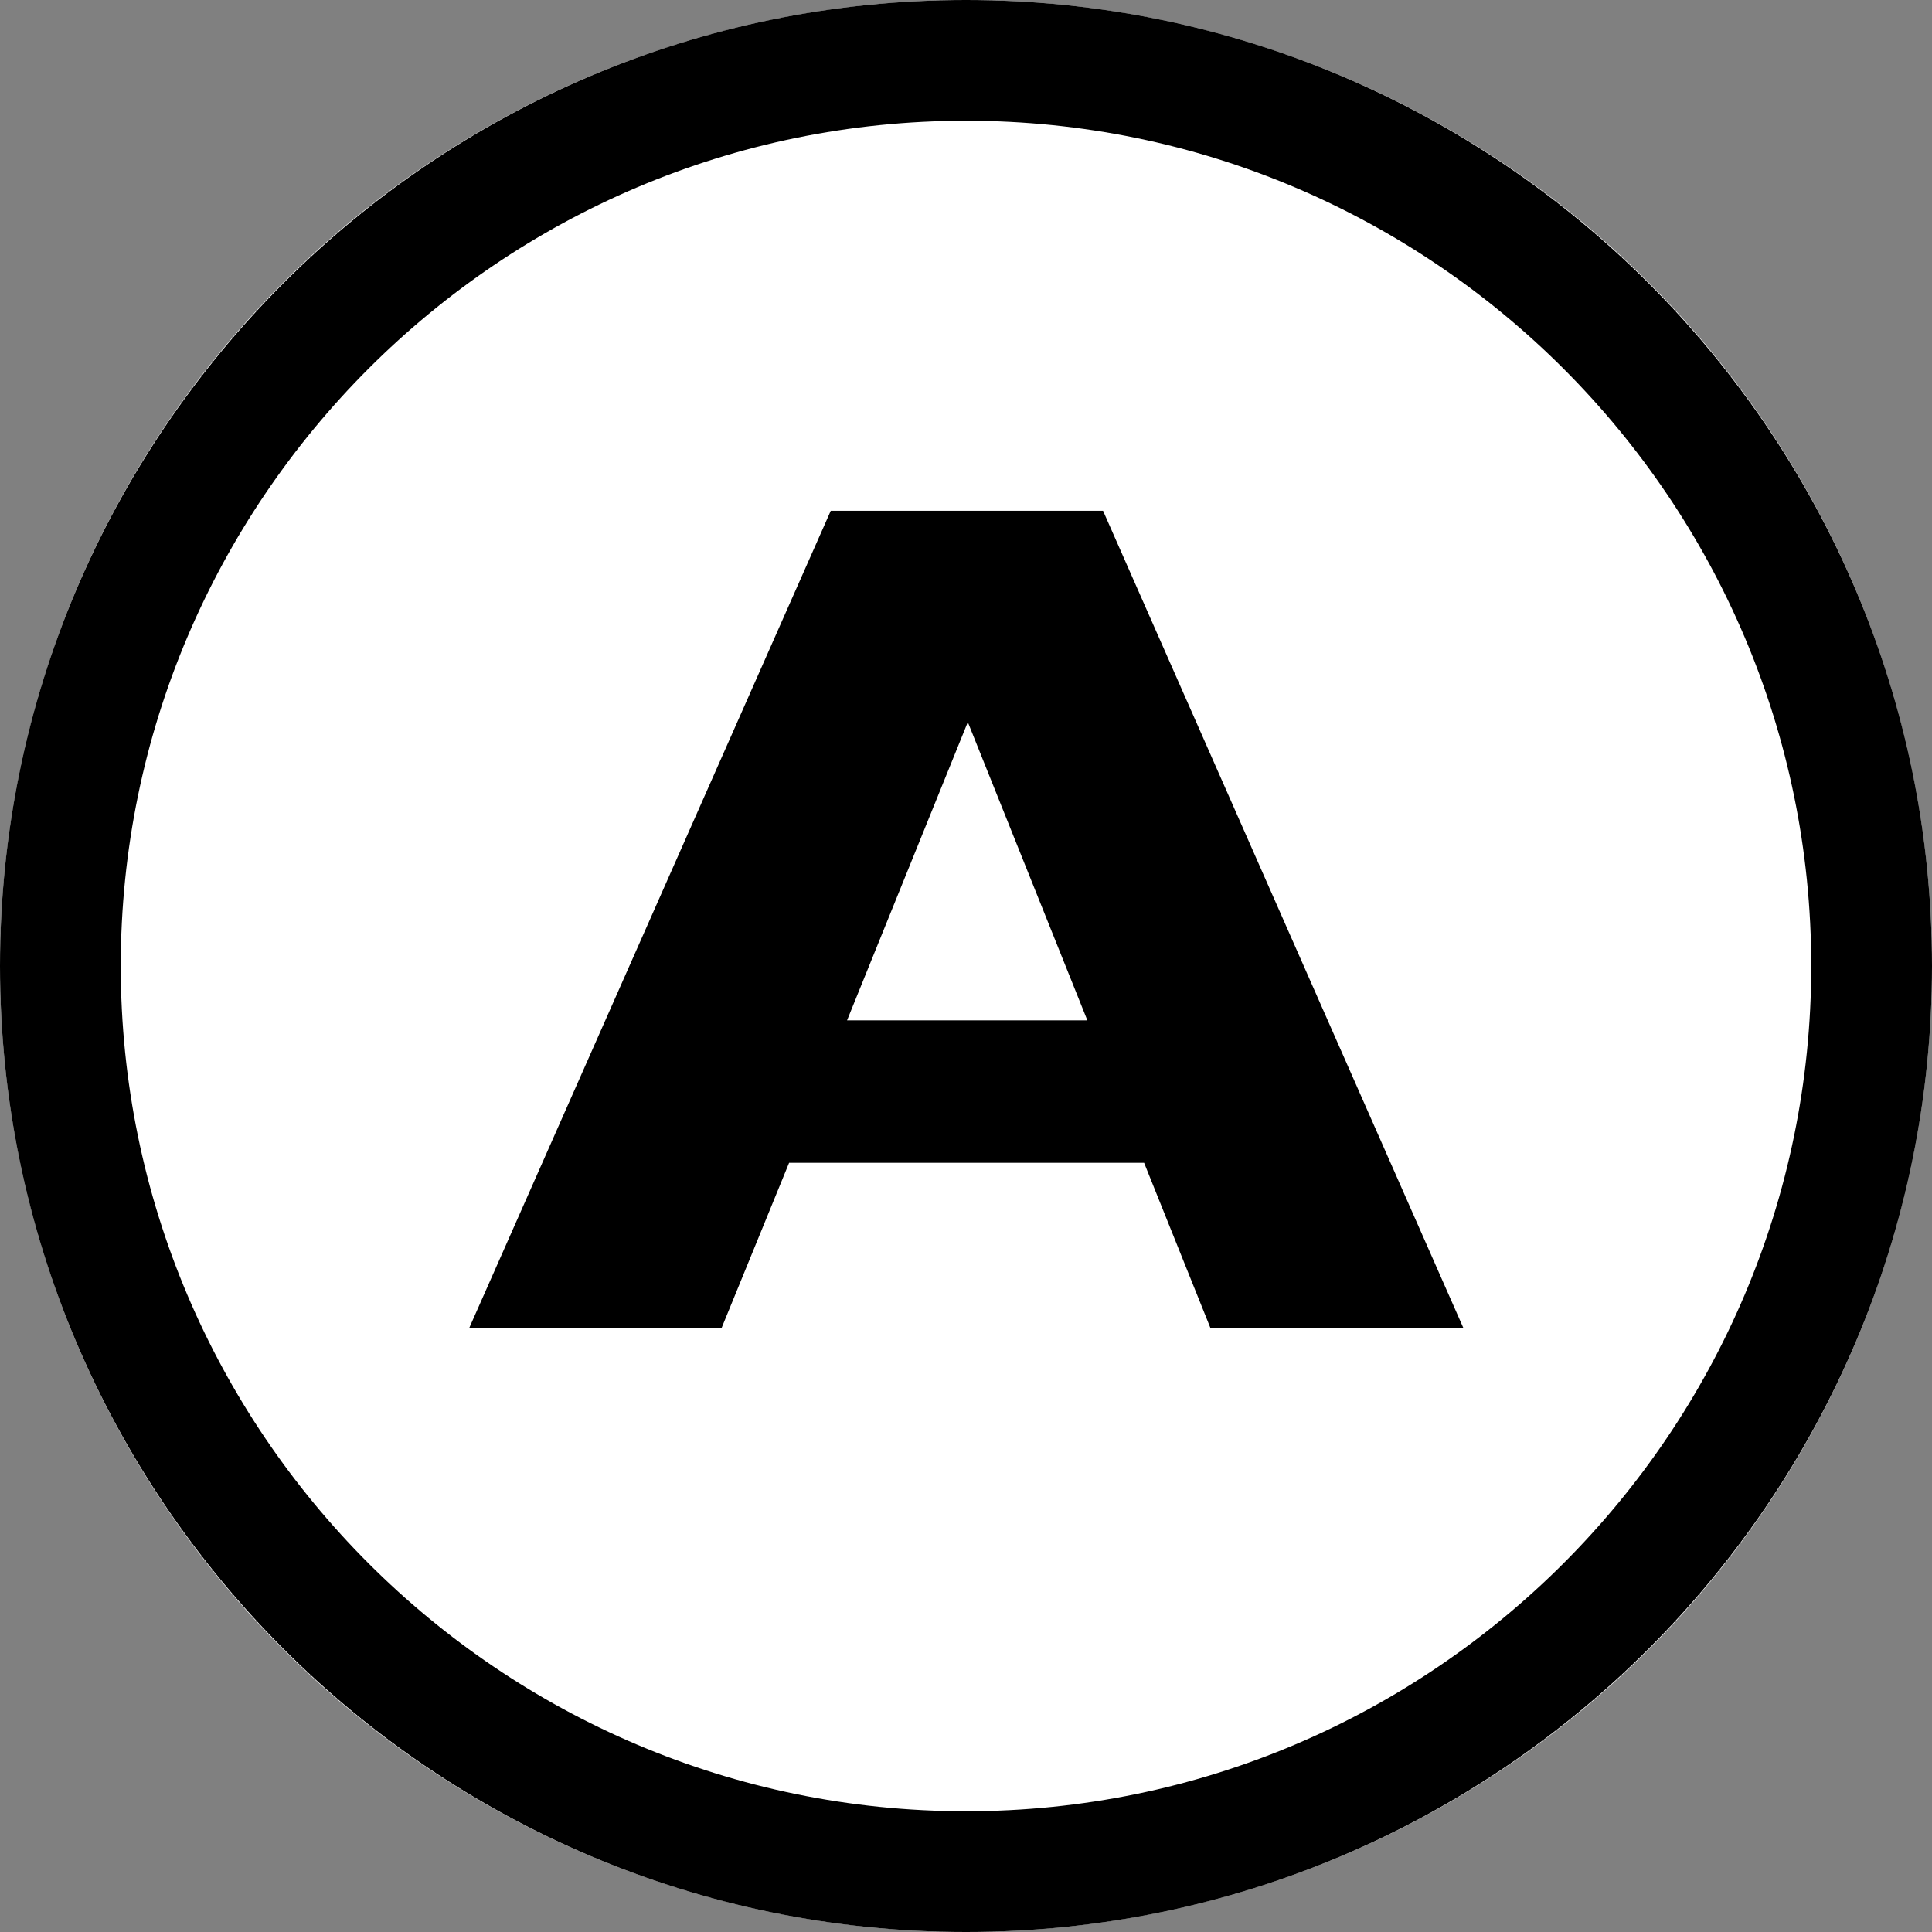 <?xml version="1.0" encoding="UTF-8"?>
<svg id="_レイヤー_1" data-name="レイヤー 1" xmlns="http://www.w3.org/2000/svg" viewBox="0 0 32 32">
  <rect x="0" y="0" width="32" height="32" fill="#808080" stroke="none"/>
  <defs>
    <style>
      .cls-1 {
        fill: #fff;
      }
    </style>
  </defs>
  <circle class="cls-1" cx="16" cy="16" r="16"/>
  <path d="M16,32C7.18,32,0,24.82,0,16S7.18,0,16,0s16,7.18,16,16-7.18,16-16,16ZM16,2c-7.72,0-14,6.28-14,14s6.28,14,14,14,14-6.28,14-14S23.72,2,16,2Z"/>
  <path d="M24.23,22h-4.18l-1.1-2.74h-5.88l-1.12,2.74h-4.18l5.99-13.54h4.51l5.97,13.54ZM18.01,16.9l-1.98-4.94-2,4.94h3.98Z"/>
</svg>